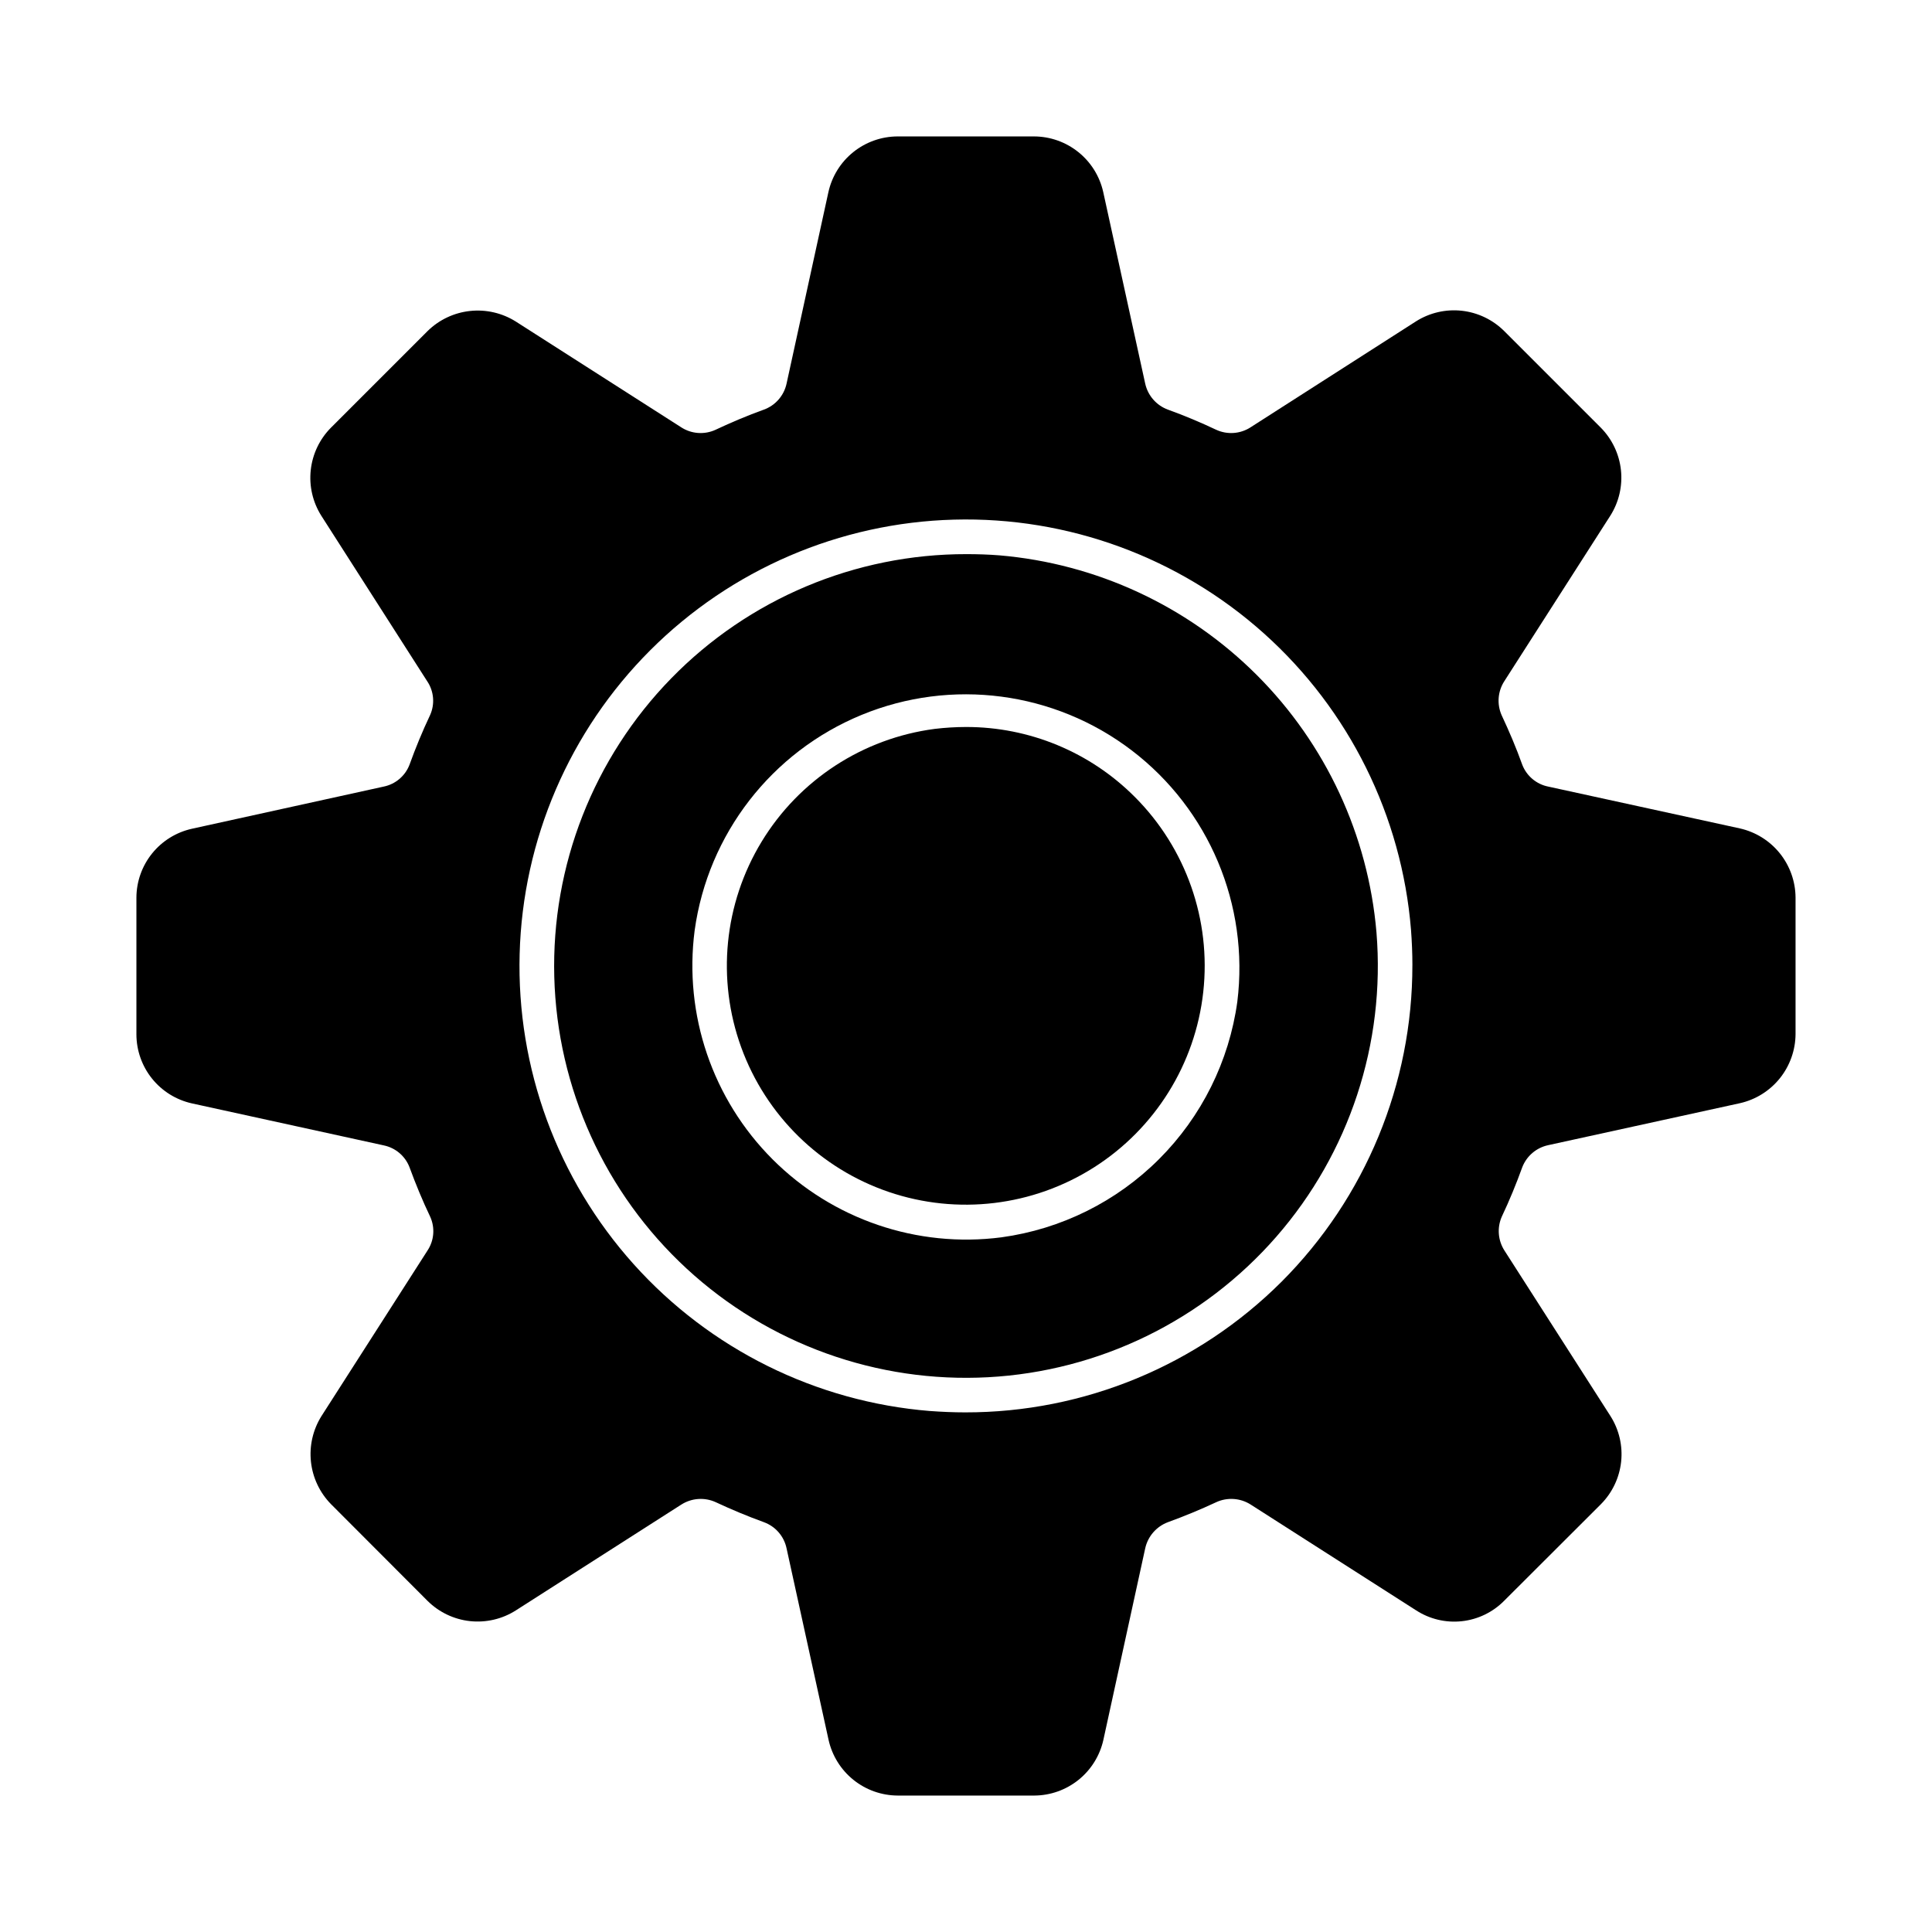 <?xml version="1.0" encoding="UTF-8"?>
<!-- Uploaded to: ICON Repo, www.svgrepo.com, Generator: ICON Repo Mixer Tools -->
<svg fill="#000000" width="800px" height="800px" version="1.1" viewBox="144 144 512 512" xmlns="http://www.w3.org/2000/svg">
 <g>
  <path d="m444.75 355.21c13.562 13.586 20.23 32.59 18.125 51.676-2.106 19.082-12.754 36.176-28.953 46.48-16.199 10.301-36.199 12.699-54.375 6.516s-32.562-20.281-39.117-38.324c-6.555-18.047-4.566-38.09 5.402-54.496s26.844-27.402 45.879-29.898c2.738-0.328 5.488-0.496 8.246-0.504 16.805-0.035 32.934 6.641 44.793 18.551z"/>
  <path d="m508.78 391.11c-2.195-25.77-13.43-49.934-31.719-68.223-18.289-18.285-42.453-29.52-68.219-31.715-2.887-0.23-5.816-0.32-8.703-0.32-29.469-0.039-57.703 11.84-78.277 32.938-20.574 21.098-31.746 49.617-30.973 79.074 0.777 29.461 13.43 57.355 35.086 77.34s50.477 30.363 79.902 28.777c29.426-1.59 56.961-15.008 76.34-37.207 19.379-22.199 28.961-51.293 26.562-80.664zm-36.871 18.32c-2.176 15.809-9.465 30.473-20.75 41.75-11.289 11.281-25.957 18.559-41.77 20.723-22.332 2.891-44.738-4.746-60.656-20.676-15.918-15.926-23.543-38.336-20.641-60.668 3.543-25.539 20.379-47.277 44.219-57.094 23.844-9.82 51.105-6.242 71.605 9.395s31.156 40.98 27.992 66.57z"/>
  <path d="m605.09 363.54-50.793-11.086c-3.125-0.621-5.715-2.801-6.871-5.769-1.602-4.488-3.481-8.887-5.496-13.191-1.273-2.926-1-6.297 0.734-8.977l28.074-43.832c2.289-3.602 3.285-7.875 2.828-12.121-0.457-4.242-2.344-8.203-5.344-11.238l-25.602-25.602h-0.004c-3.027-3.012-6.984-4.902-11.23-5.371-4.242-0.465-8.52 0.523-12.125 2.805l-43.832 28.074v0.004c-2.742 1.777-6.199 2.019-9.16 0.641-4.168-1.969-8.426-3.754-12.734-5.312-3.066-1.117-5.348-3.727-6.047-6.918l-11.129-50.793c-0.938-4.16-3.262-7.883-6.59-10.551-3.328-2.672-7.461-4.133-11.73-4.148h-36.184 0.004c-4.273 0.016-8.414 1.484-11.742 4.164-3.332 2.68-5.648 6.41-6.578 10.582l-11.086 50.746c-0.684 3.195-2.969 5.812-6.047 6.918-4.305 1.559-8.566 3.344-12.734 5.312h0.004c-2.961 1.379-6.422 1.137-9.16-0.641l-43.832-28.031c-3.609-2.266-7.879-3.25-12.117-2.793-4.238 0.457-8.199 2.328-11.242 5.312l-25.602 25.602c-3.012 3.027-4.902 6.988-5.367 11.23-0.469 4.246 0.52 8.52 2.801 12.129l28.074 43.879h0.004c1.777 2.664 2.055 6.059 0.73 8.977-2.016 4.258-3.848 8.703-5.449 13.145-1.145 2.957-3.715 5.133-6.824 5.769l-50.84 11.176c-4.16 0.926-7.883 3.238-10.555 6.559-2.672 3.32-4.133 7.453-4.144 11.715v36.23c0.012 4.262 1.473 8.395 4.144 11.715 2.672 3.32 6.394 5.633 10.555 6.559l50.84 11.129c3.109 0.641 5.68 2.812 6.824 5.773 1.648 4.488 3.481 8.93 5.496 13.145 1.32 2.918 1.043 6.309-0.734 8.977l-28.074 43.832c-2.266 3.609-3.254 7.875-2.797 12.113 0.457 4.238 2.332 8.199 5.316 11.242l25.602 25.648c3.035 3.004 6.996 4.891 11.238 5.348 4.246 0.457 8.52-0.539 12.121-2.828l43.832-28.031v0.004c2.754-1.781 6.231-2.023 9.207-0.645 4.121 1.922 8.383 3.711 12.688 5.266l-0.004 0.004c3.094 1.109 5.383 3.746 6.047 6.961l11.129 50.746c0.93 4.172 3.25 7.902 6.578 10.582 3.328 2.68 7.469 4.148 11.742 4.168h36.23c4.266-0.027 8.395-1.504 11.715-4.18 3.32-2.68 5.633-6.406 6.559-10.57l11.082-50.746c0.699-3.199 2.981-5.82 6.047-6.961 4.305-1.559 8.609-3.344 12.734-5.266v-0.004c2.953-1.371 6.406-1.145 9.16 0.598l43.832 28.031v-0.004c3.586 2.336 7.871 3.359 12.125 2.898 4.258-0.457 8.223-2.371 11.23-5.414l25.648-25.602v-0.004c3.008-3.031 4.891-6.992 5.352-11.238 0.457-4.242-0.543-8.516-2.832-12.117l-28.074-43.832c-1.734-2.684-2.008-6.051-0.734-8.977 2.016-4.258 3.848-8.703 5.449-13.145 1.156-2.961 3.719-5.144 6.824-5.82l50.84-11.129c4.168-0.938 7.894-3.258 10.574-6.586 2.676-3.328 4.148-7.461 4.176-11.734v-36.184 0.004c-0.027-4.273-1.5-8.41-4.176-11.734-2.68-3.328-6.406-5.648-10.574-6.586zm-121.46 120.13c-22.238 22.207-52.391 34.664-83.816 34.625-3.113 0-6.273-0.137-9.391-0.367v0.004c-30.176-2.449-58.27-16.375-78.492-38.906-20.223-22.535-31.039-51.961-30.219-82.227 0.816-30.266 13.203-59.066 34.613-80.477s50.211-33.797 80.477-34.613c30.266-0.82 59.691 9.996 82.227 30.219 22.531 20.223 36.457 48.316 38.906 78.492 0.23 3.113 0.367 6.231 0.367 9.344h-0.004c0.035 31.461-12.438 61.648-34.668 83.906z"/>
 </g>
</svg>